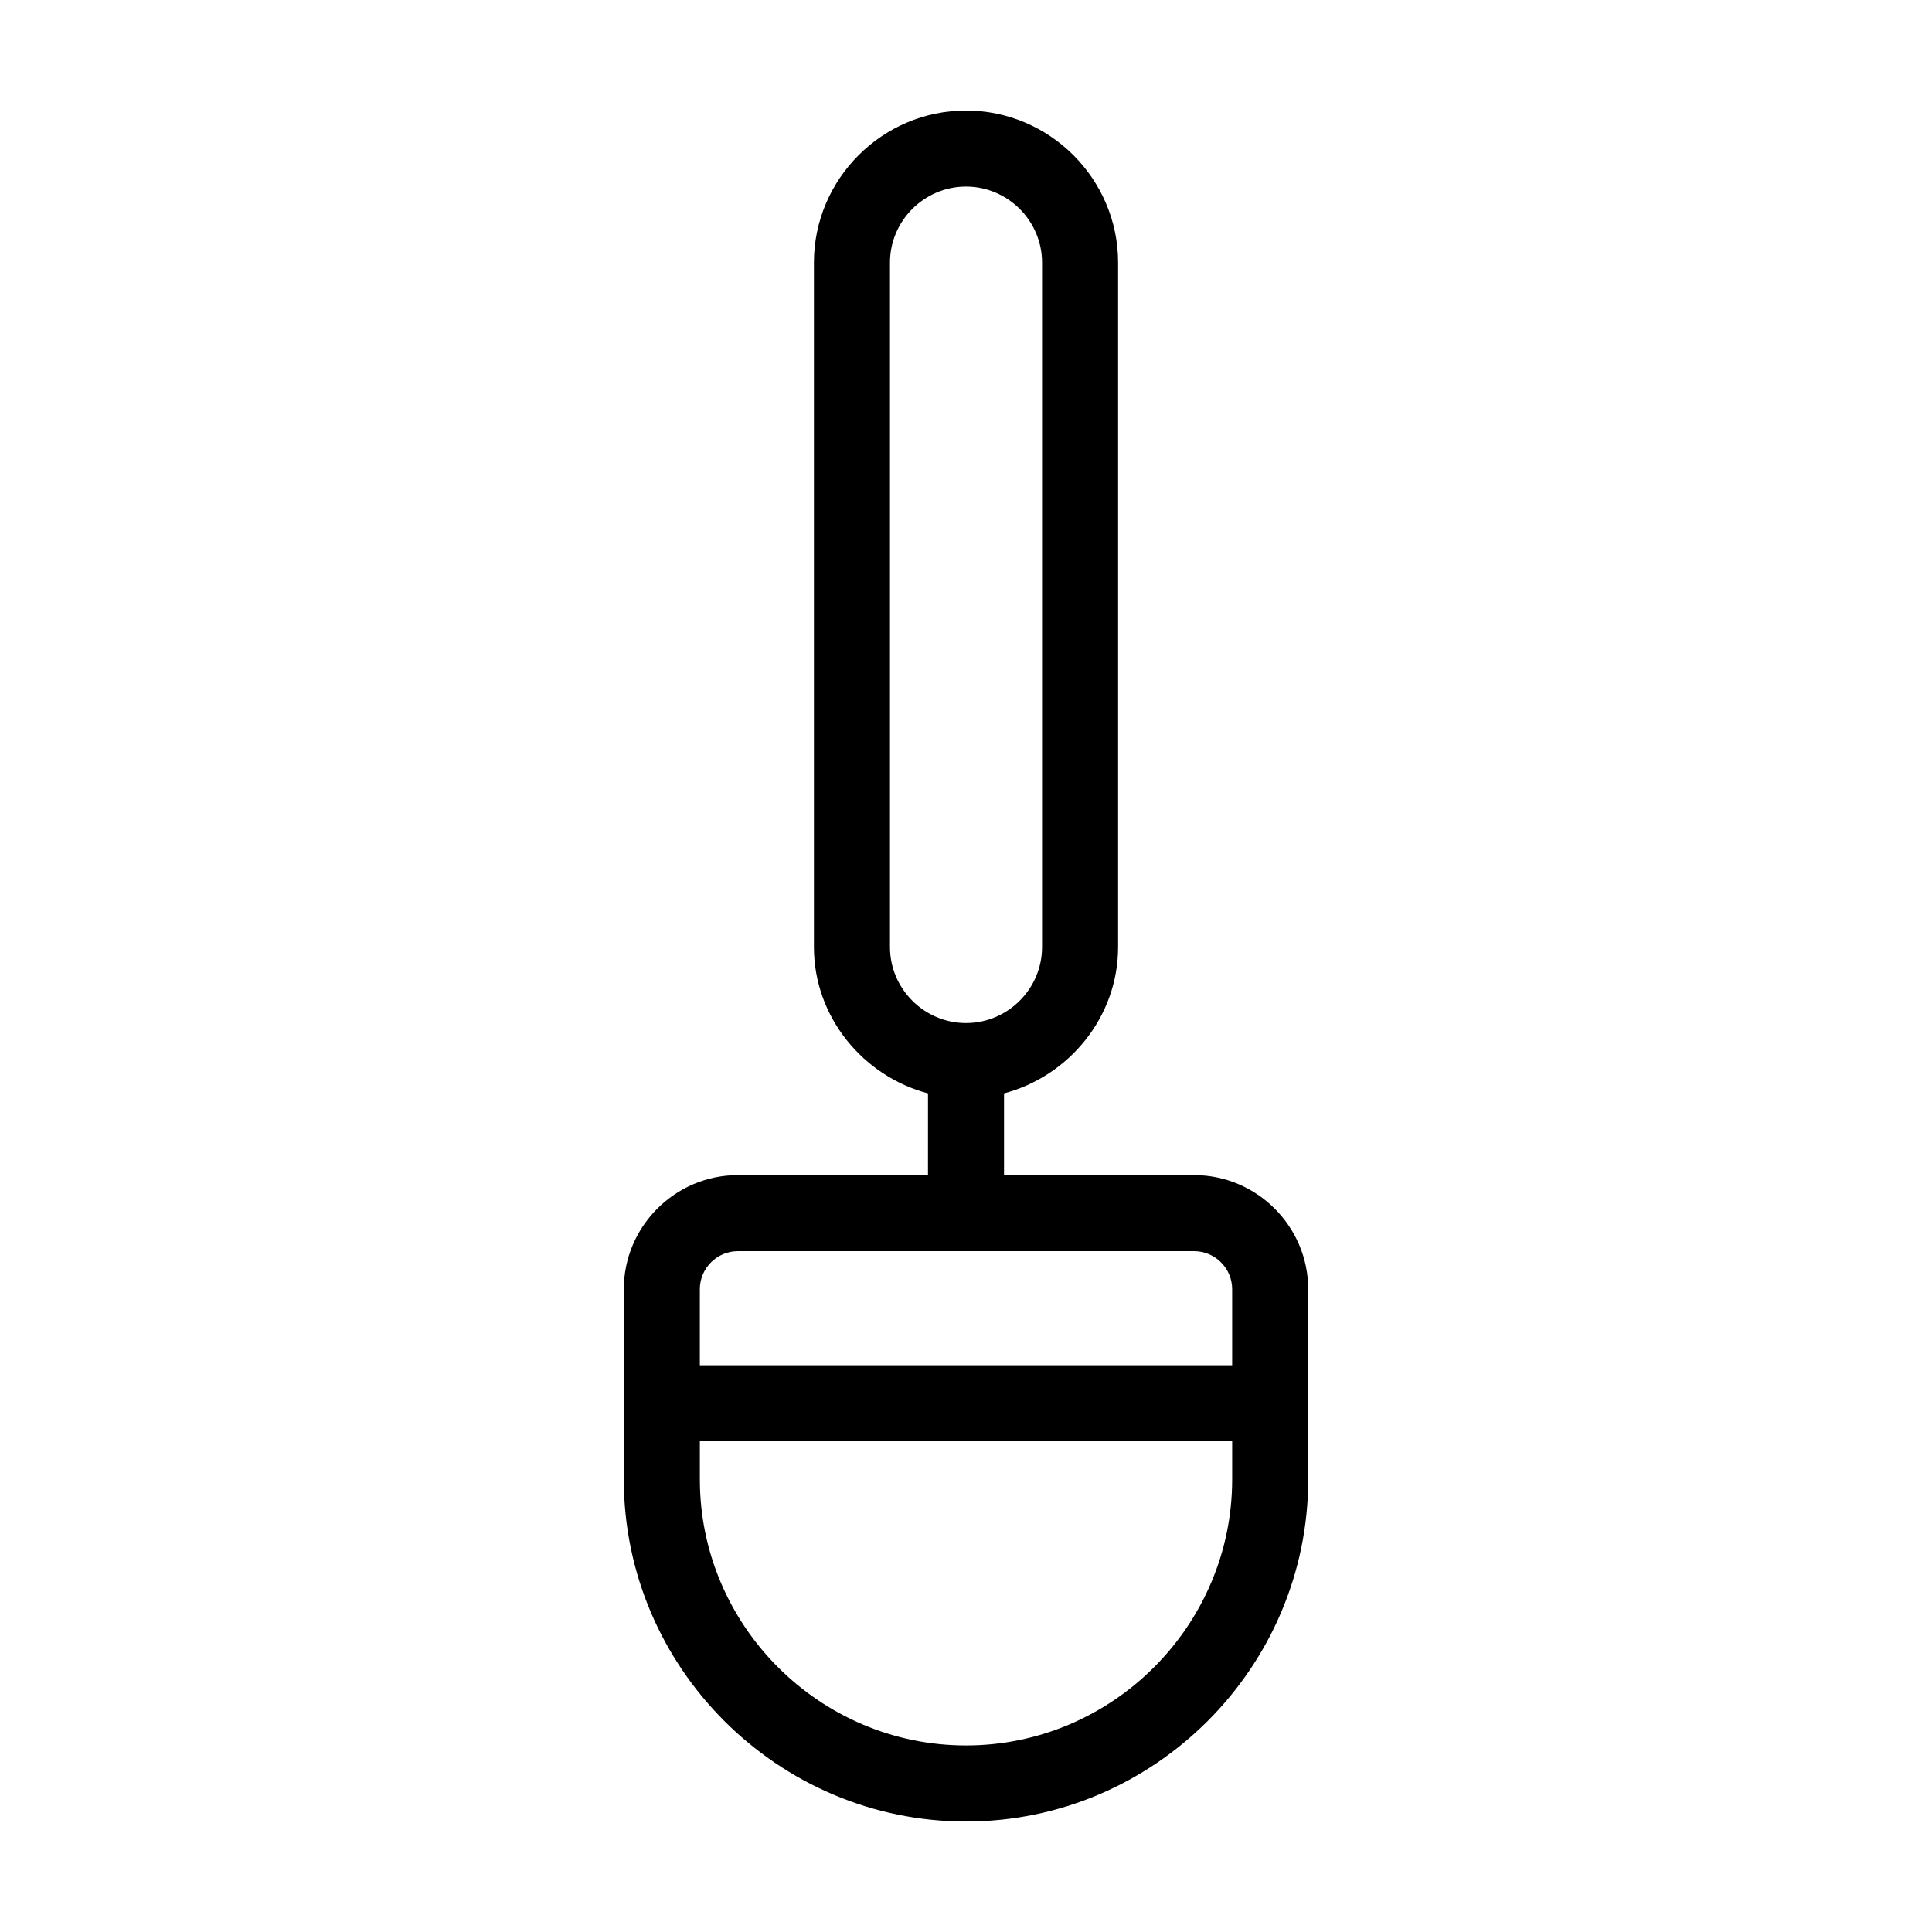 <?xml version="1.0" encoding="UTF-8"?>
<!-- Uploaded to: ICON Repo, www.iconrepo.com, Generator: ICON Repo Mixer Tools -->
<svg fill="#000000" width="800px" height="800px" version="1.1" viewBox="144 144 512 512" xmlns="http://www.w3.org/2000/svg">
 <path d="m460.46 455.42h-50.383v-21.664c17.129-4.535 30.23-20.152 30.23-38.793v-181.37c0-22.168-18.137-40.305-40.305-40.305s-40.305 18.137-40.305 40.305v181.37c0 18.641 13.098 34.258 30.23 38.793l-0.004 21.664h-50.379c-16.625 0-30.23 13.602-30.23 30.23v50.383c0 49.879 40.809 90.688 90.688 90.688s90.688-40.809 90.688-90.688l-0.004-50.387c0-16.625-13.602-30.227-30.227-30.227zm-80.609-60.457v-181.37c0-11.082 9.07-20.152 20.152-20.152s20.152 9.07 20.152 20.152v181.37c0 11.082-9.07 20.152-20.152 20.152-11.086 0-20.152-9.07-20.152-20.152zm-40.305 80.609h120.91c5.543 0 10.078 4.535 10.078 10.078v20.152l-141.07-0.004v-20.152c0-5.539 4.535-10.074 10.078-10.074zm60.457 130.99c-38.793 0-70.535-31.738-70.535-70.535v-10.078h141.07v10.078c0 38.797-31.738 70.535-70.531 70.535z"/>
</svg>